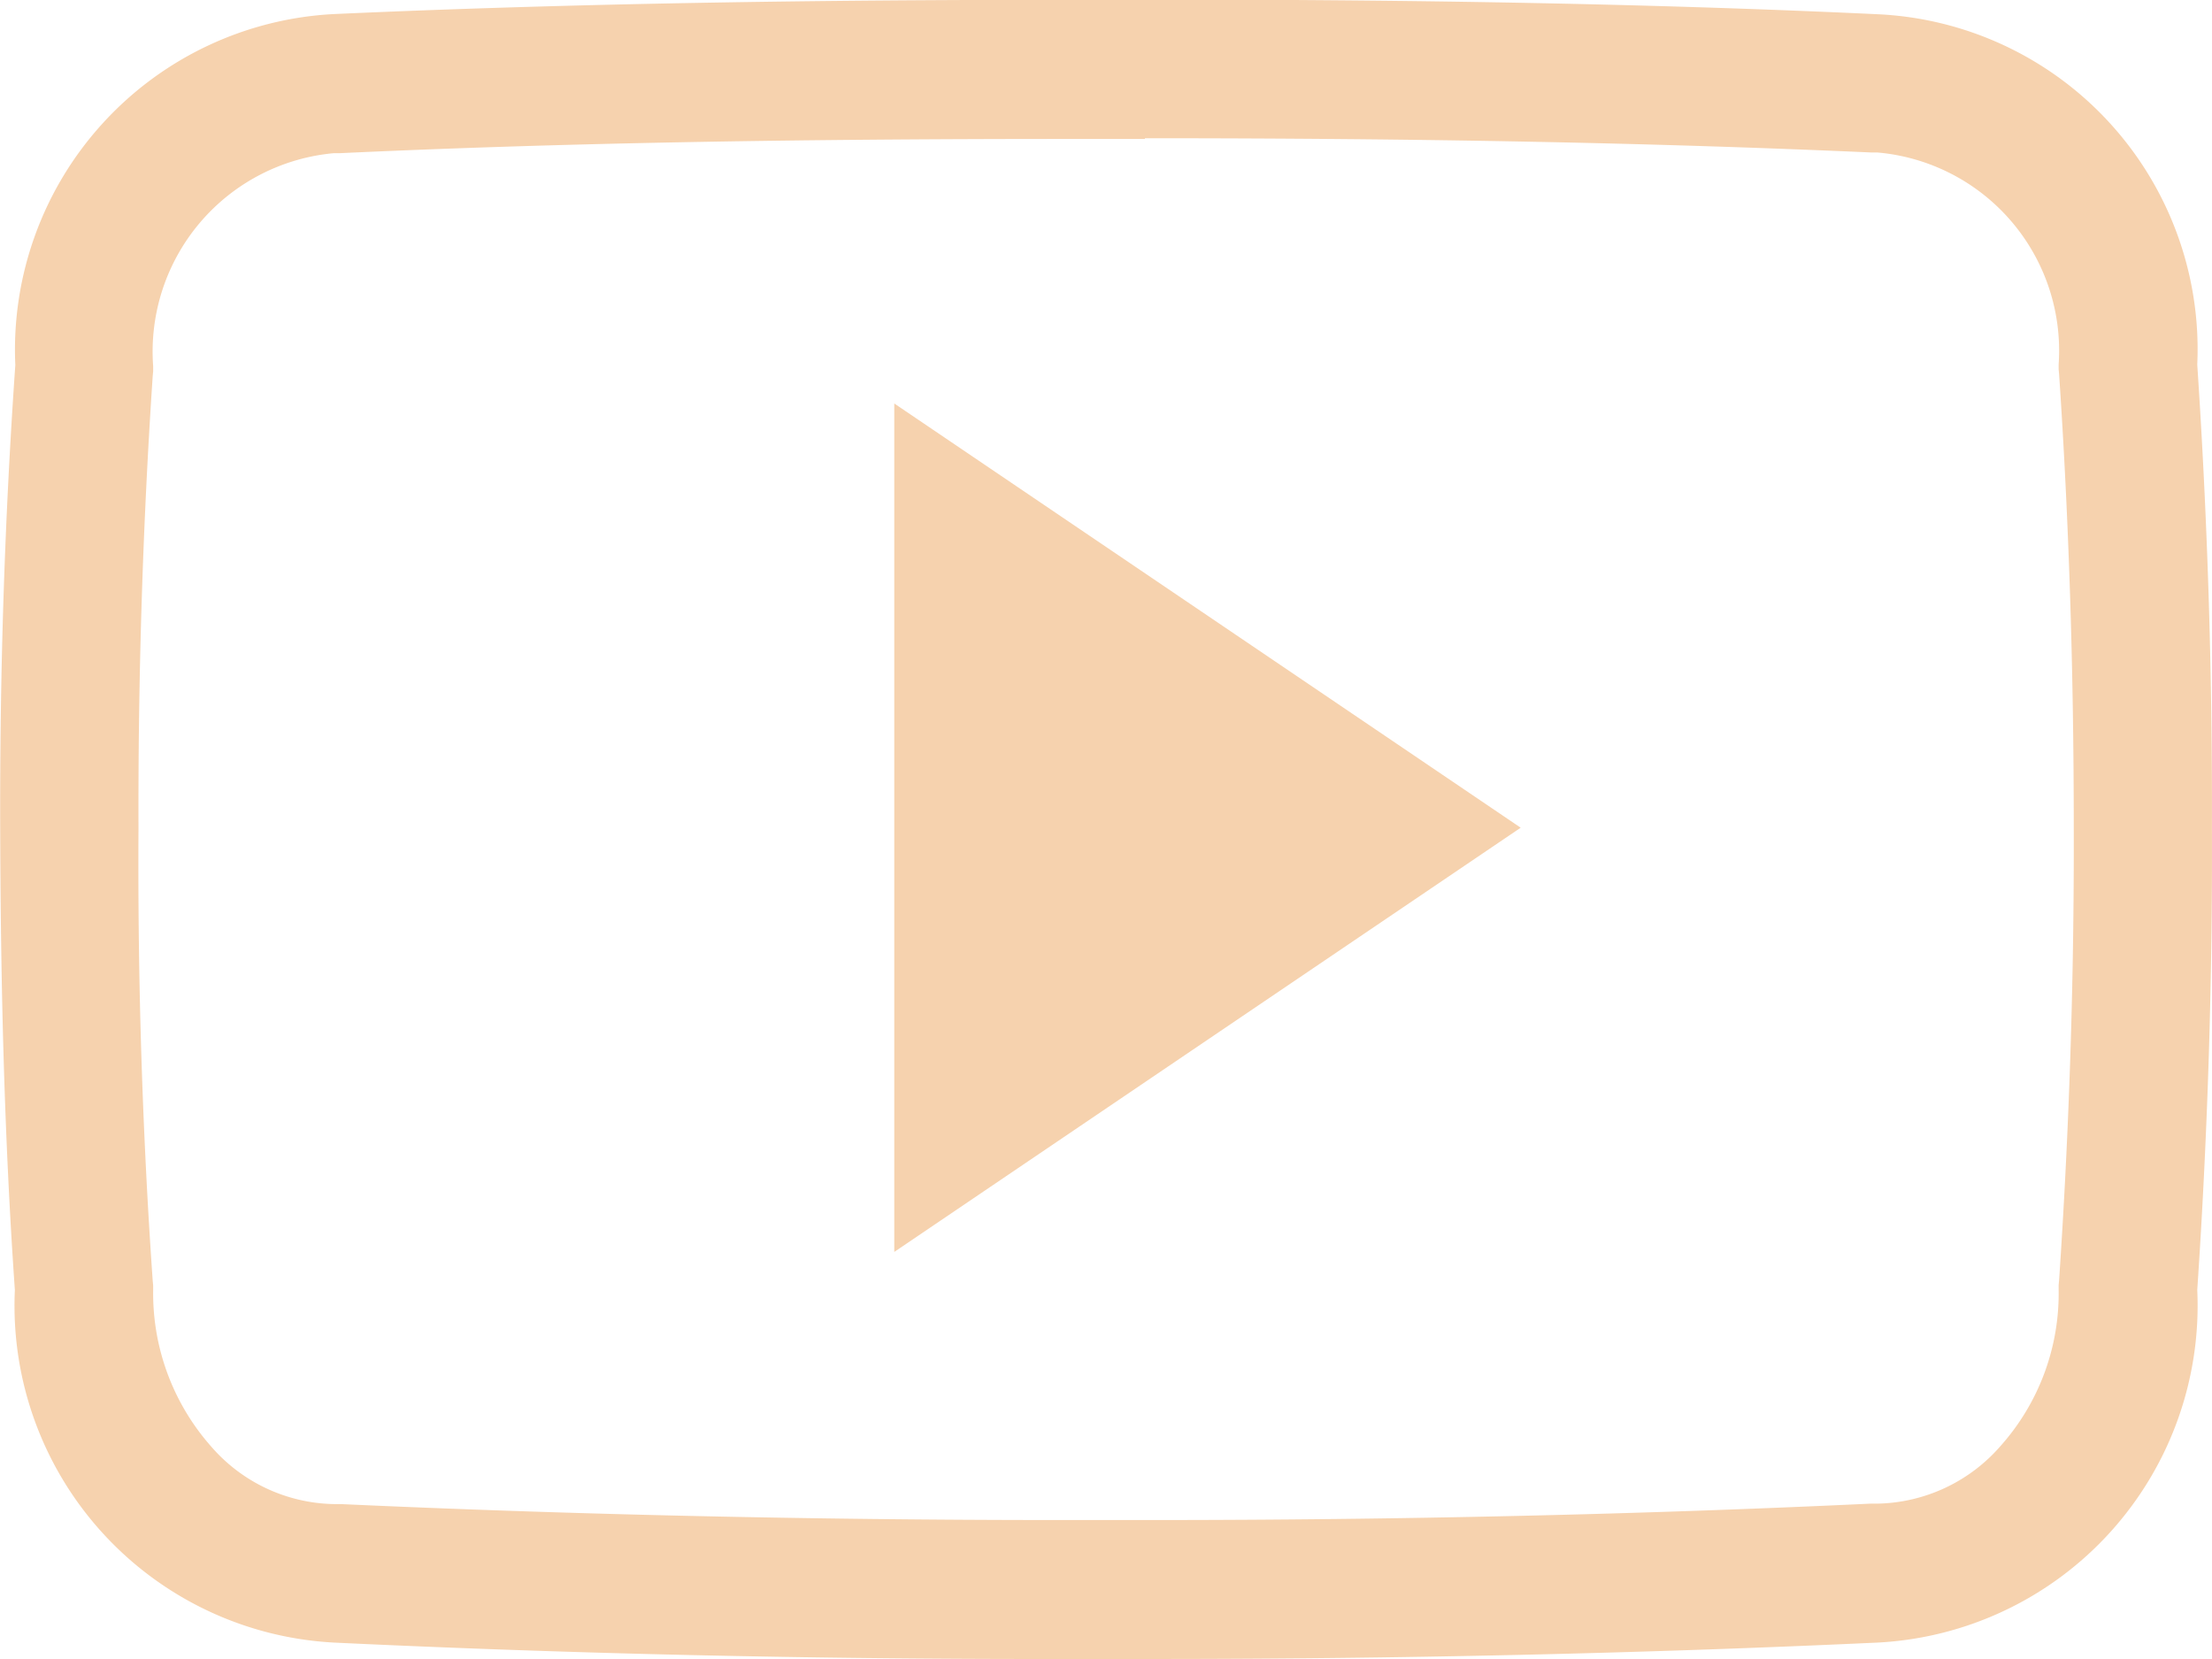 <svg id="Youtube" xmlns="http://www.w3.org/2000/svg" width="34.659" height="26" viewBox="0 0 34.659 26">
  <g id="Group_69" data-name="Group 69">
    <path id="Path_59" data-name="Path 59" d="M17.932,66.166c4.42,0,8.035.074,11.379.223h.095a3.117,3.117,0,0,1,2.843,3.324v.074l.007.074c.156,2.3.23,4.691.23,7.1h0c.007,2.41-.074,4.8-.23,7.1l-.007.074v.074a3.587,3.587,0,0,1-.907,2.444,2.62,2.62,0,0,1-1.936.907H29.3c-3.581.169-7.365.257-11.264.257H16.585c-3.913,0-7.7-.088-11.25-.25H5.226A2.606,2.606,0,0,1,3.3,86.663a3.62,3.62,0,0,1-.907-2.444v-.074l-.007-.074c-.162-2.308-.237-4.7-.223-7.087V76.97c-.007-2.389.068-4.772.223-7.08l.007-.074V69.74A3.121,3.121,0,0,1,5.226,66.4h.095c3.351-.156,6.965-.223,11.386-.223h1.225m0-2.18H16.713c-3.9,0-7.73.054-11.48.223a5.267,5.267,0,0,0-5,5.5c-.169,2.423-.244,4.833-.237,7.25s.061,4.826.23,7.243a5.286,5.286,0,0,0,5,5.524q5.564.264,11.359.257h1.462q5.8,0,11.365-.257a5.287,5.287,0,0,0,5.009-5.524q.244-3.625.23-7.25c.007-2.417-.068-4.826-.23-7.25a5.256,5.256,0,0,0-5.009-5.49c-3.75-.176-7.575-.23-11.48-.23Z" transform="translate(0.007 -64)" fill="#f6d2ae"/>
  </g>
  <g id="Group_70" data-name="Group 70" transform="translate(14.012 6.322)">
    <path id="Path_60" data-name="Path 60" d="M207,170.694V157.4l9.815,6.647Z" transform="translate(-207 -157.4)" fill="#f6d2ae"/>
  </g>
</svg>
